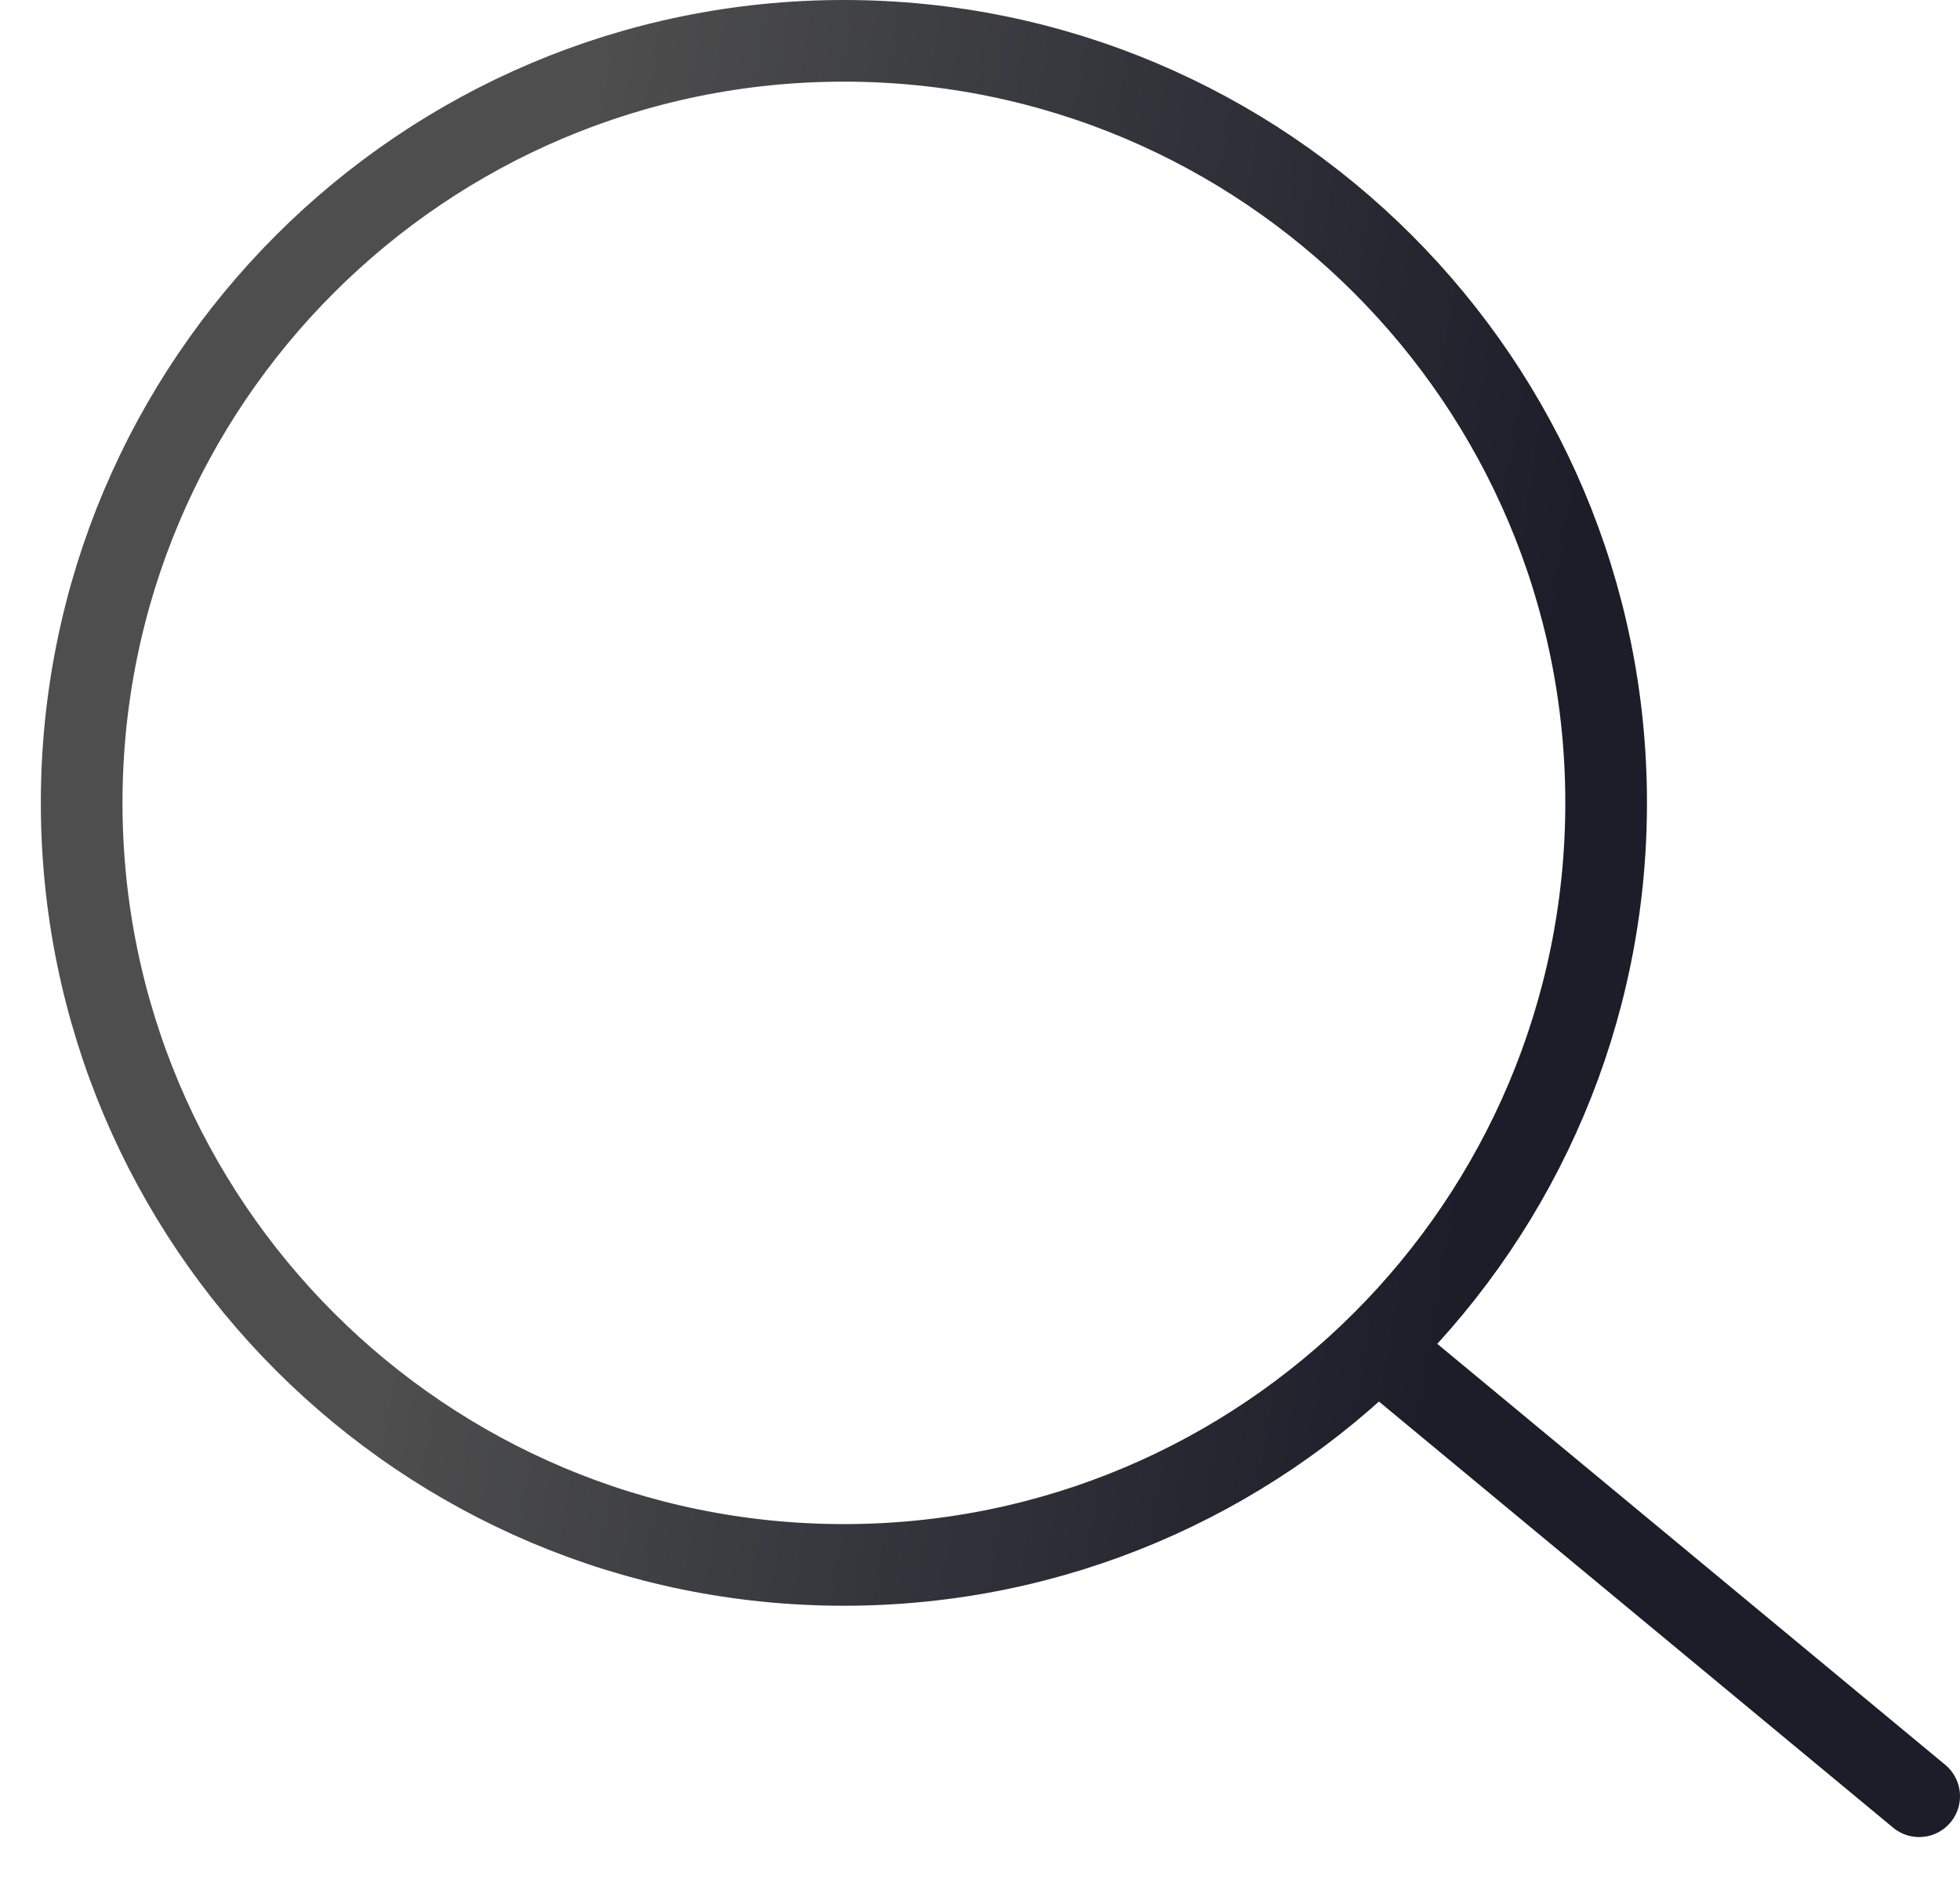 <svg width="24" height="23" viewBox="0 0 24 23" fill="none" xmlns="http://www.w3.org/2000/svg">
<g id="Group 1420069329">
<path id="Icon" d="M16.865 16.5L23.5 22M19.667 9.833C19.667 14.988 15.488 19.167 10.333 19.167C5.179 19.167 1 14.988 1 9.833C1 4.679 5.179 0.5 10.333 0.5C15.488 0.5 19.667 4.679 19.667 9.833Z" stroke="url(#paint0_linear_6794_1195)" stroke-linecap="round"/>
</g>
<defs>
<linearGradient id="paint0_linear_6794_1195" x1="6.226" y1="7.513" x2="18.786" y2="9.569" gradientUnits="userSpaceOnUse">
<stop stop-color="#4E4E4E"/>
<stop offset="1" stop-color="#1B1D29"/>
</linearGradient>
</defs>
</svg>
